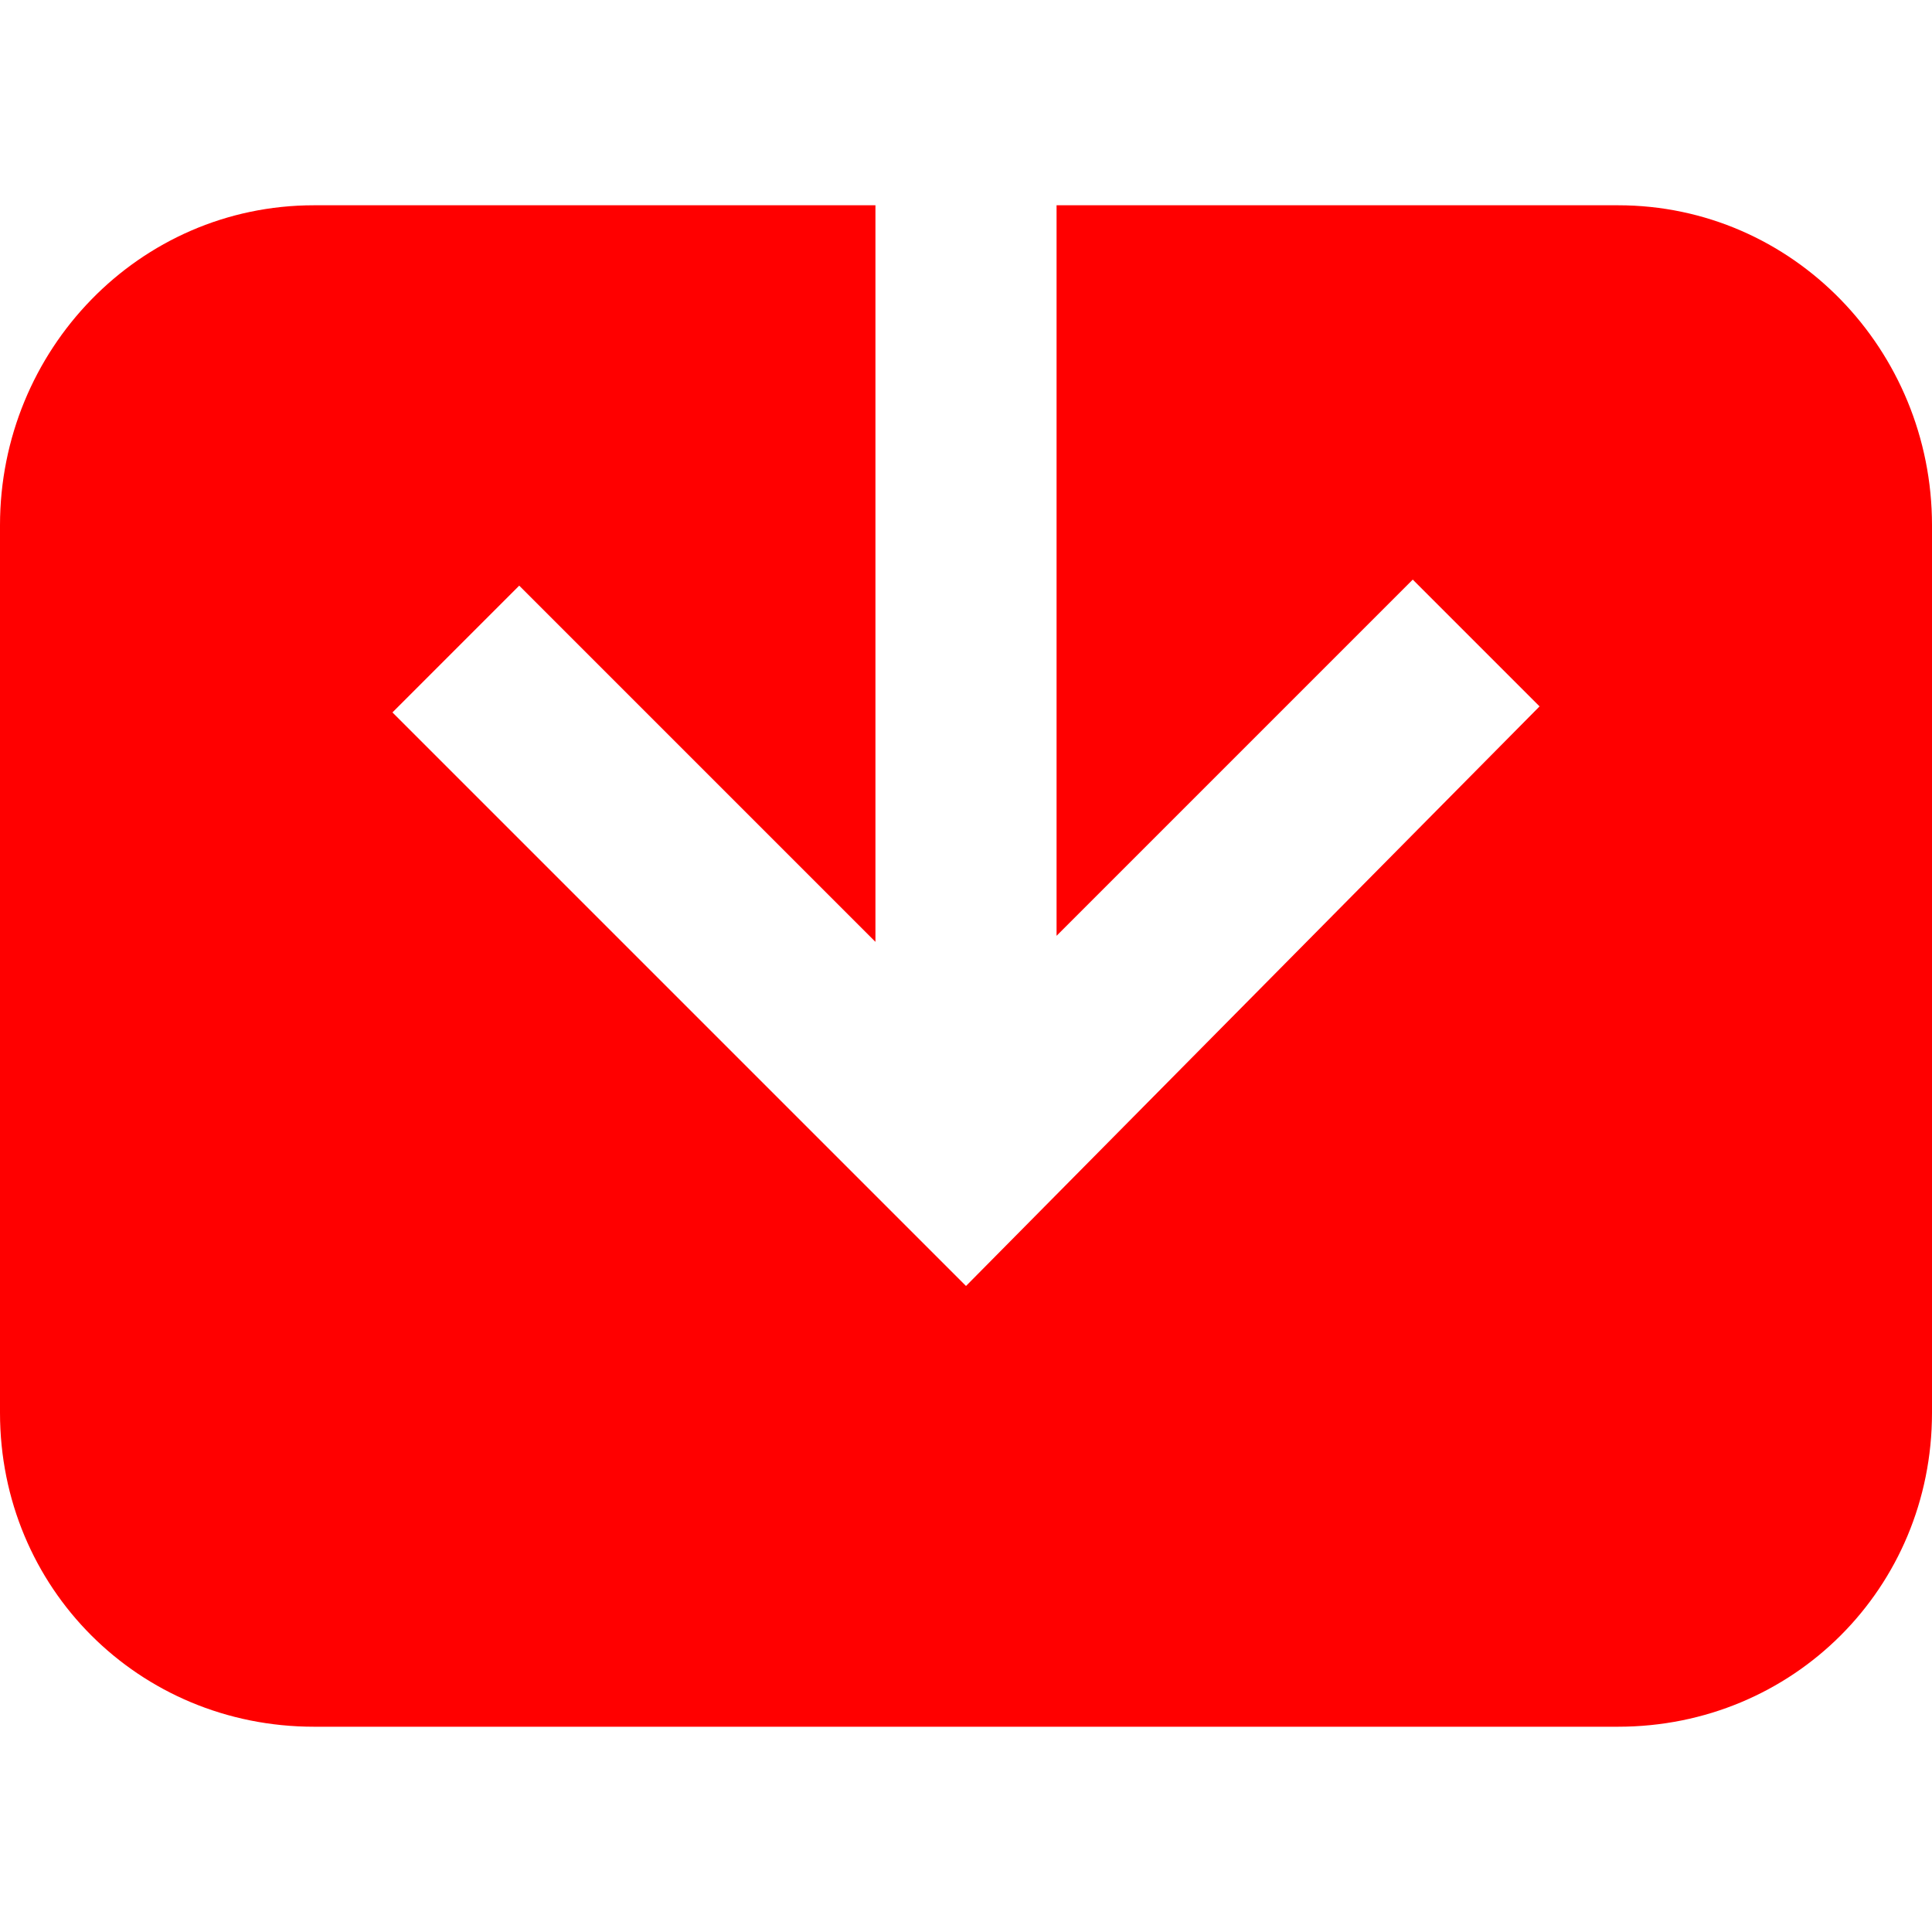 <?xml version="1.0" encoding="utf-8"?>
<!-- Generator: Adobe Illustrator 26.0.3, SVG Export Plug-In . SVG Version: 6.00 Build 0)  -->
<svg version="1.1" id="Layer_1" xmlns="http://www.w3.org/2000/svg" xmlns:xlink="http://www.w3.org/1999/xlink" x="0px" y="0px"
	 viewBox="0 0 32 32" style="enable-background:new 0 0 32 32;" xml:space="preserve">
<style type="text/css">
	.st0{fill:#FF0000;}
</style>
<path class="st0" d="M26.8,3.4h-9.3v12.1l5.9-5.9l2.1,2.1L16,21.3l-9.5-9.5l2.1-2.1l5.9,5.9V3.4H5.2C2.3,3.4,0,5.8,0,8.7v14.7
	c0,2.9,2.3,5.2,5.2,5.2h21.6c2.9,0,5.2-2.3,5.2-5.2V8.7C32,5.8,29.7,3.4,26.8,3.4z"/>
</svg>
